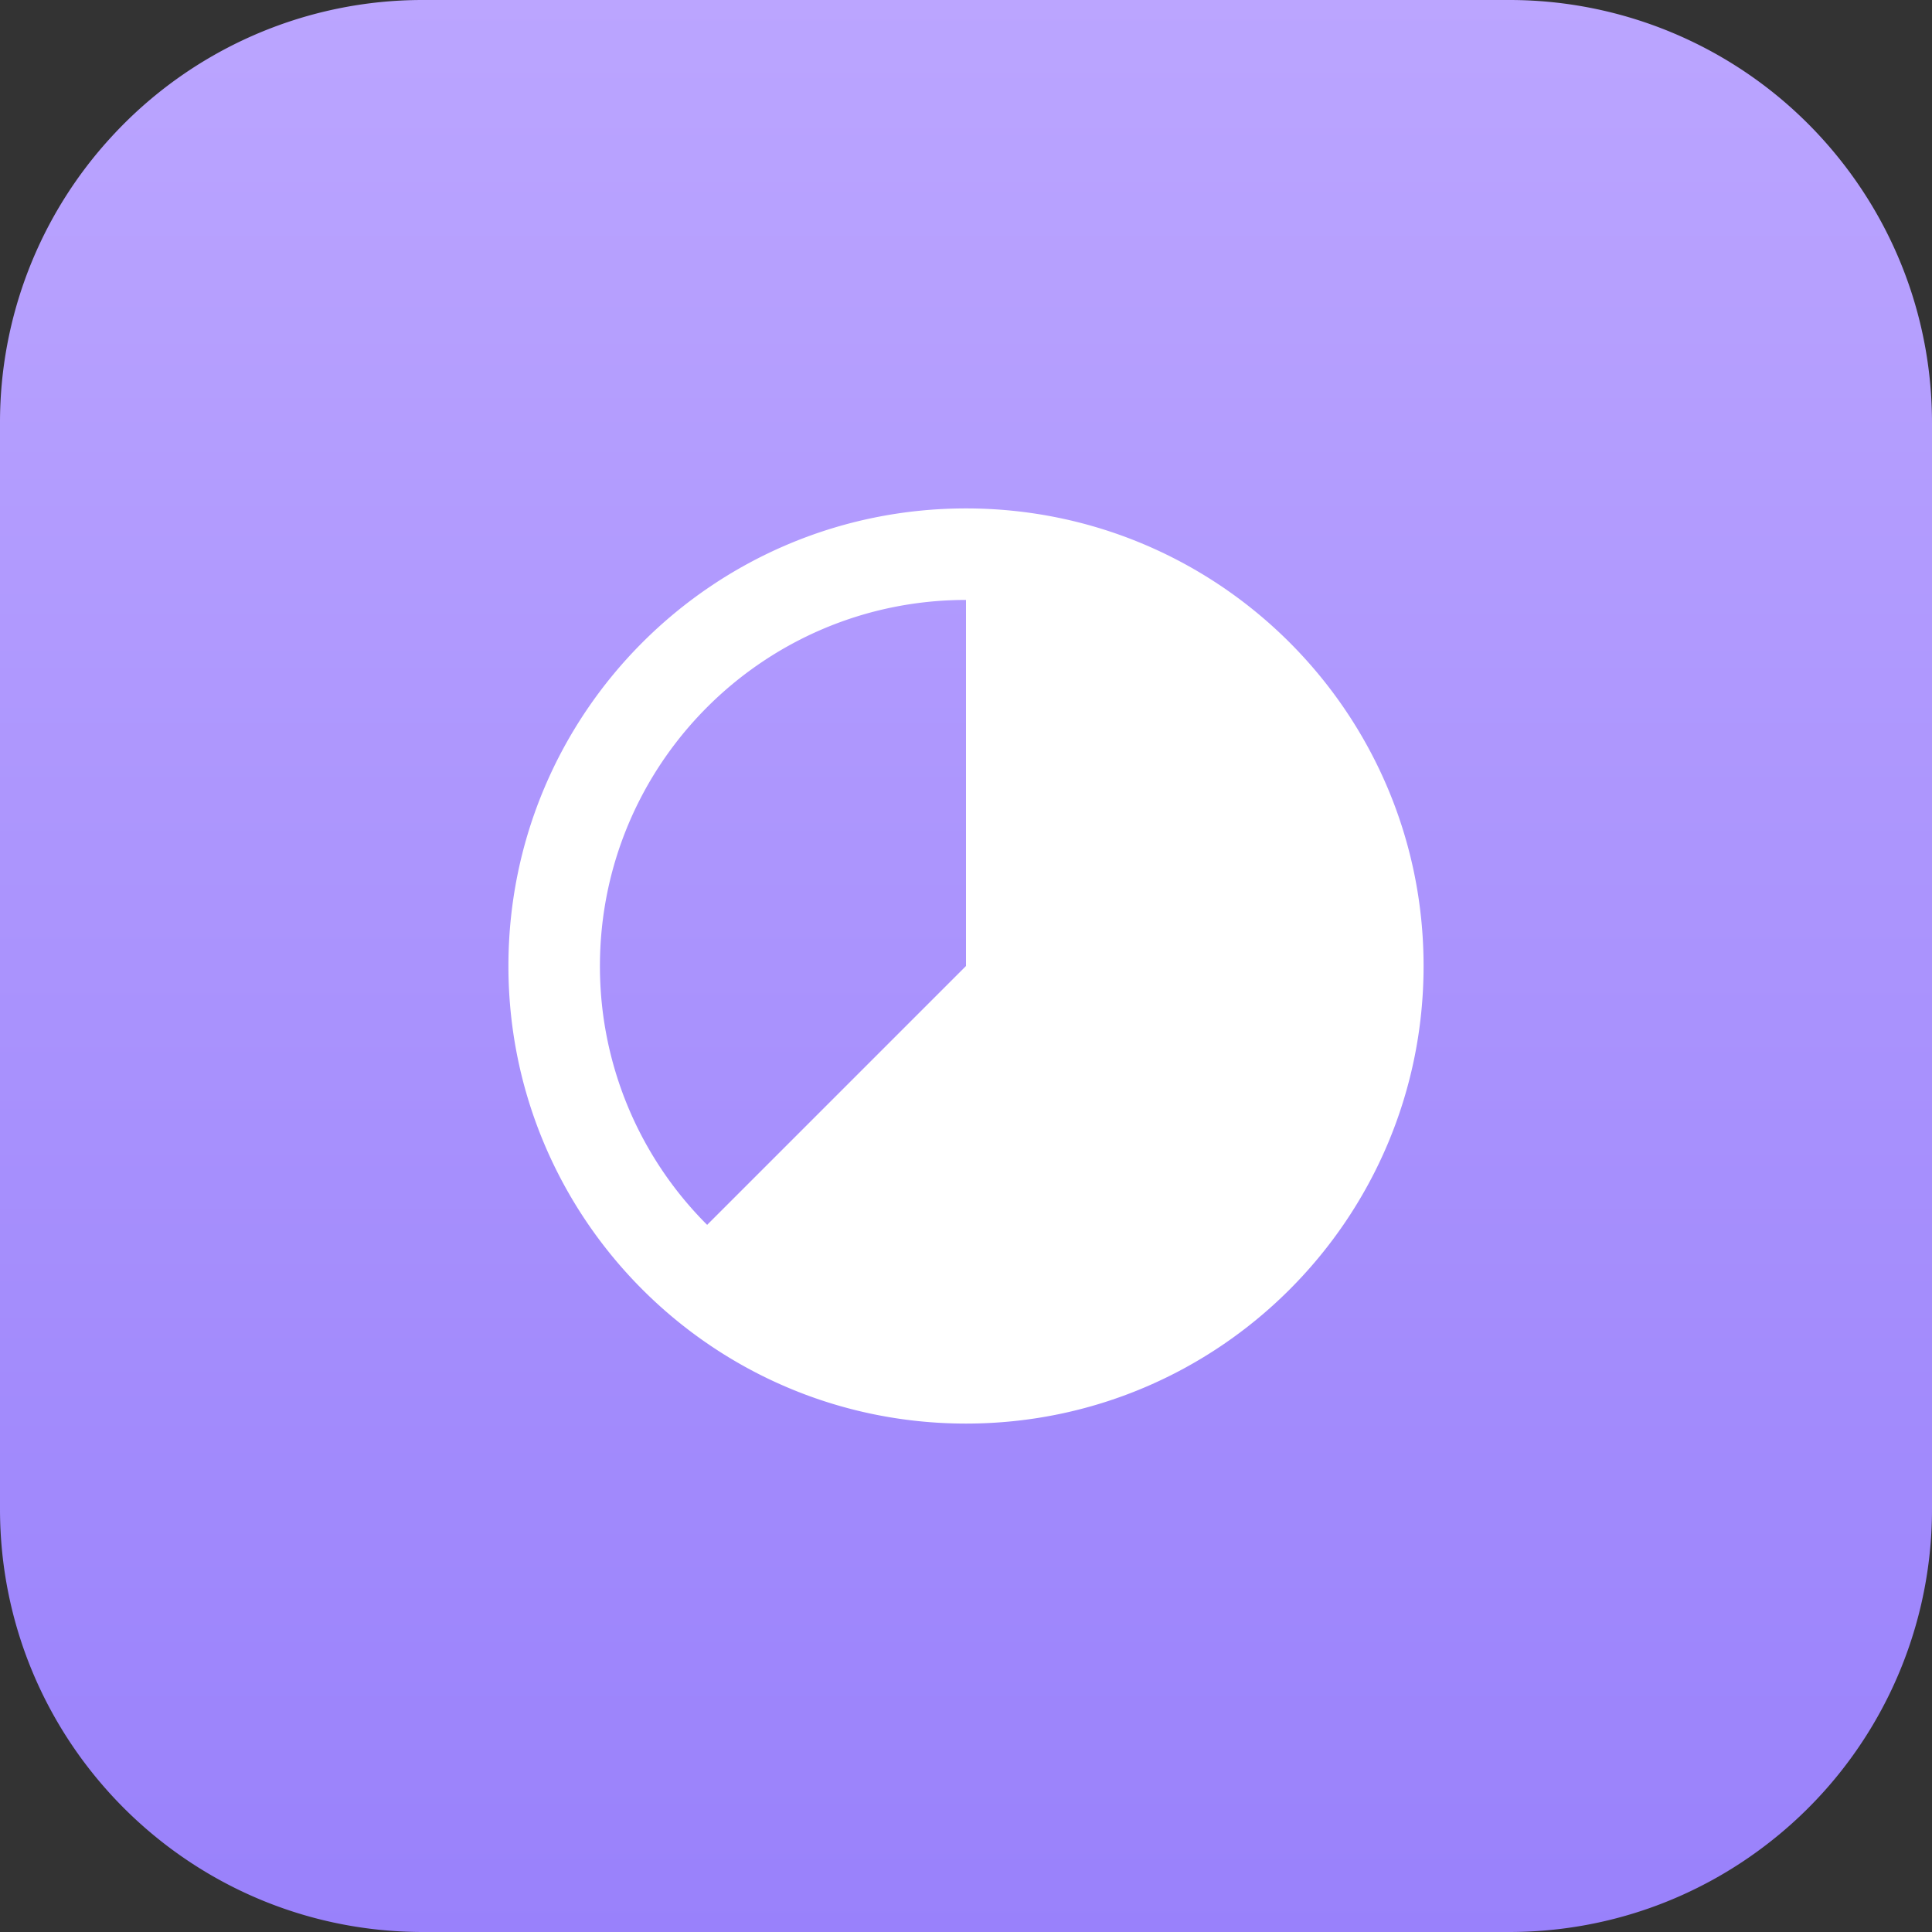 <svg width="57" height="57" xmlns="http://www.w3.org/2000/svg"><rect width="100%" height="100%" fill="#333333" stroke="none"/><defs><linearGradient x1="50%" y1="0%" x2="50%" y2="100%" id="a"><stop stop-color="#BBA5FF" offset="0%"/><stop stop-color="#9981FB" offset="100%"/></linearGradient></defs><g fill="none" fill-rule="evenodd"><path d="M54.174 4.57A12.457 12.457 0 0044.52 0H12.48a12.45 12.45 0 00-9.19 4.035A12.437 12.437 0 000 12.481V44.52C0 51.412 5.587 57 12.48 57h32.04c2.917 0 5.6-1 7.723-2.676A12.458 12.458 0 0057 44.52V12.48c0-3.002-1.06-5.757-2.826-7.91" fill="url(#a)"/><path d="M28.5 15C21.044 15 15 21.044 15 28.5S21.044 42 28.5 42 42 35.956 42 28.5 35.956 15 28.5 15zM17.7 28.5c0-5.964 4.835-10.8 10.8-10.8v10.8l-7.637 7.637a10.768 10.768 0 01-3.163-7.636z" fill="#FFF" fill-rule="nonzero"/></g></svg>